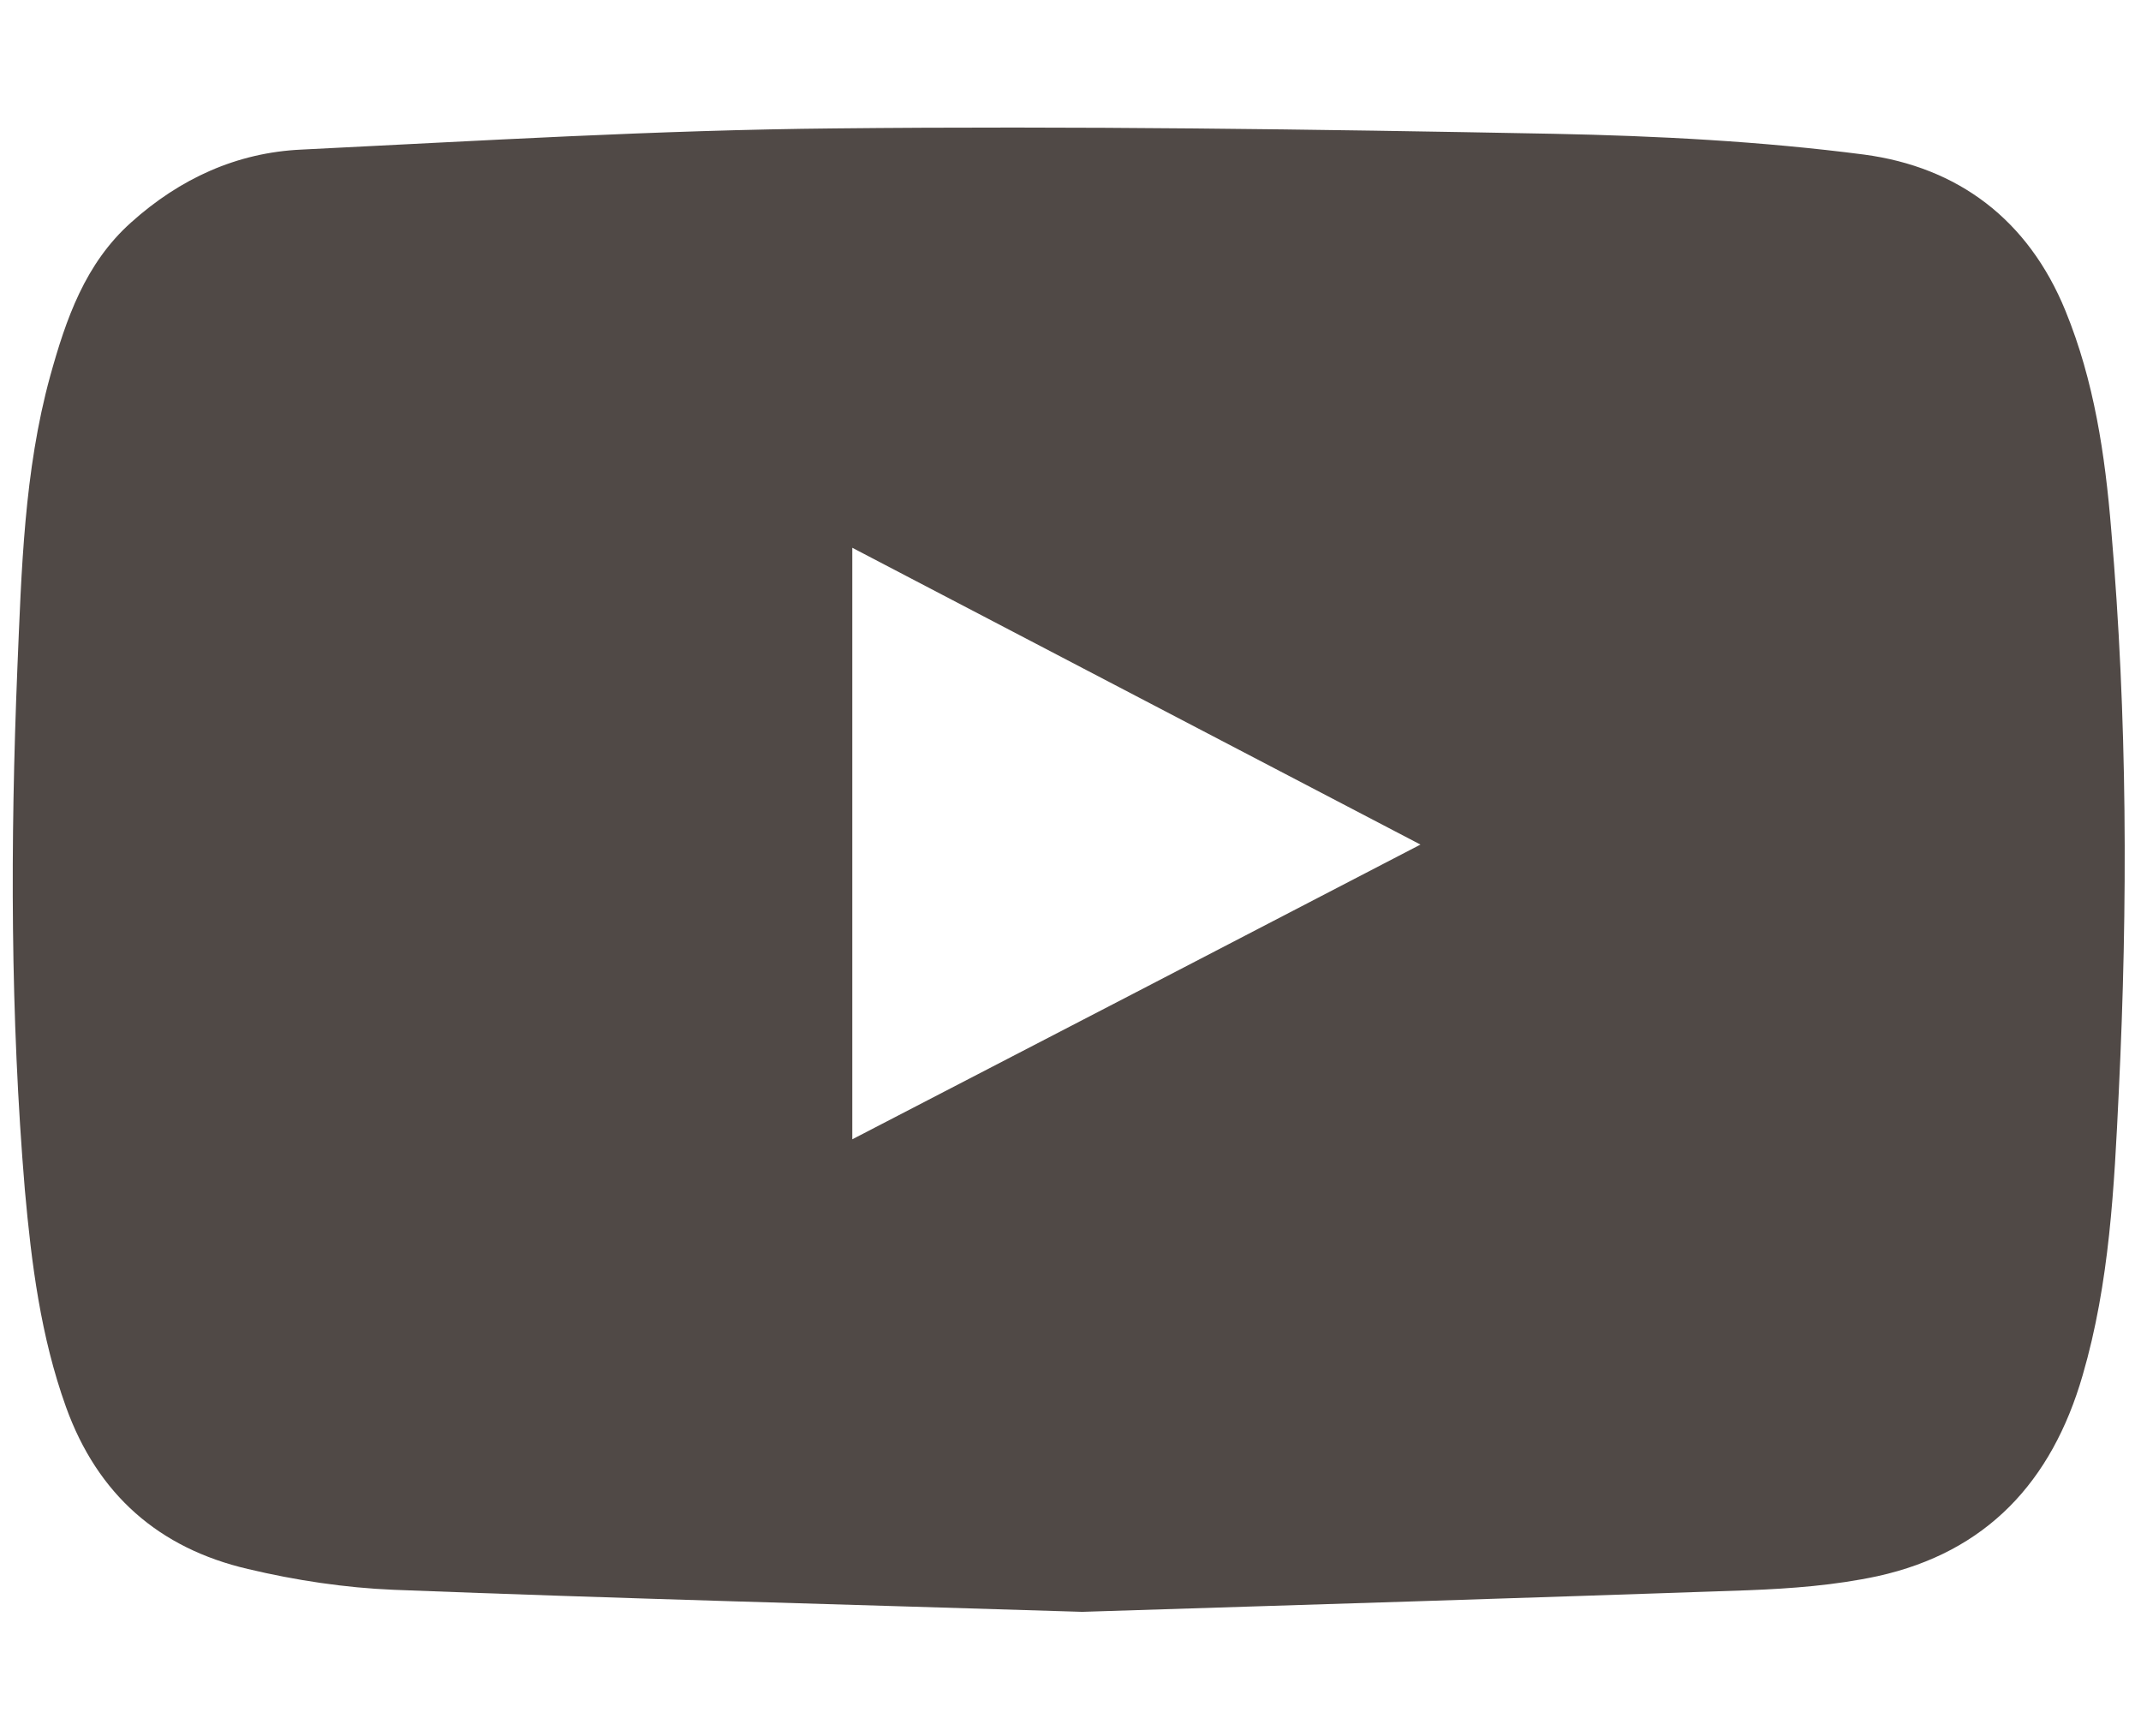 <?xml version="1.0" encoding="utf-8"?>
<!-- Generator: Adobe Illustrator 16.0.4, SVG Export Plug-In . SVG Version: 6.00 Build 0)  -->
<!DOCTYPE svg PUBLIC "-//W3C//DTD SVG 1.1//EN" "http://www.w3.org/Graphics/SVG/1.1/DTD/svg11.dtd">
<svg version="1.1" id="レイヤー_1" xmlns="http://www.w3.org/2000/svg" xmlns:xlink="http://www.w3.org/1999/xlink" x="0px"
	 y="0px" width="37px" height="30px" viewBox="0 0 37 30" enable-background="new 0 0 37 30" xml:space="preserve">
<g>
	<defs>
		<rect id="SVGID_1_" x="0.22" y="2.204" width="36.499" height="25.65"/>
	</defs>
	<clipPath id="SVGID_2_">
		<use xlink:href="#SVGID_1_"  overflow="visible"/>
	</clipPath>
	<path clip-path="url(#SVGID_2_)" fill="#504946" d="M14.729,19.688c3.275-1.695,6.516-3.377,9.819-5.093
		c-3.297-1.724-6.537-3.412-9.819-5.129V19.688z M18.702,27.854C14.601,27.725,10.7,27.625,6.8,27.473
		c-0.84-0.035-1.695-0.164-2.514-0.359c-1.537-0.357-2.6-1.285-3.146-2.801c-0.438-1.221-0.596-2.477-0.711-3.756
		c-0.251-3.002-0.251-6.005-0.129-9.008C0.372,9.854,0.415,8.145,0.867,6.5C1.14,5.516,1.47,4.553,2.268,3.842
		c0.84-0.754,1.824-1.207,2.945-1.257c3.074-0.151,6.141-0.338,9.215-0.366c4.137-0.043,8.282,0.014,12.419,0.093
		c1.789,0.036,3.591,0.129,5.366,0.359c1.623,0.216,2.837,1.121,3.482,2.701c0.496,1.214,0.684,2.485,0.79,3.778
		c0.28,3.24,0.288,6.479,0.131,9.718c-0.079,1.646-0.158,3.299-0.625,4.9c-0.532,1.838-1.659,3.053-3.541,3.469
		c-0.733,0.158-1.494,0.215-2.241,0.244C26.301,27.617,22.4,27.738,18.702,27.854"/>
</g>
</svg>
